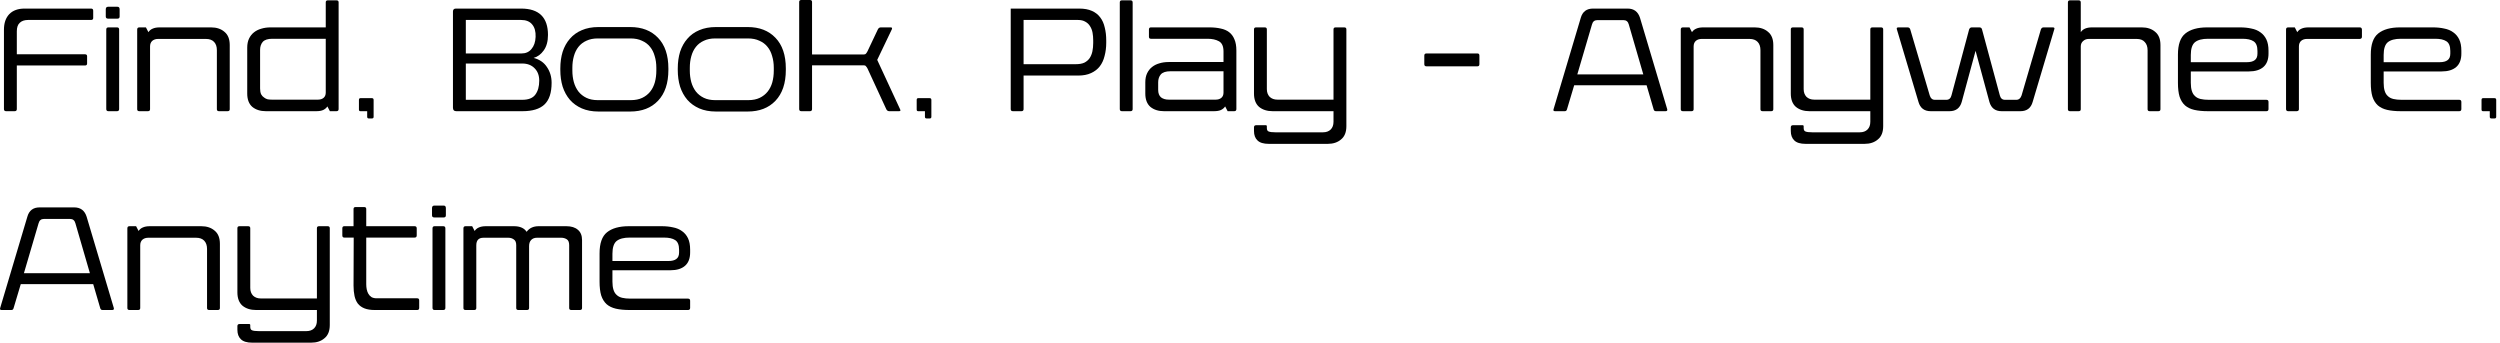 <?xml version="1.0" encoding="utf-8"?>
<svg xmlns="http://www.w3.org/2000/svg" fill="none" height="100%" overflow="visible" preserveAspectRatio="none" style="display: block;" viewBox="0 0 591 81" width="100%">
<g id="Find, Book, Play - Anywhere, Anytime">
<path d="M1.441 26.286C1.103 26.286 0.934 26.117 0.934 25.779V7.02C0.934 5.46 1.35 4.238 2.182 3.354C3.04 2.47 4.249 2.028 5.809 2.028H21.526C21.864 2.028 22.033 2.197 22.033 2.535V4.251C22.033 4.563 21.864 4.719 21.526 4.719H6.628C5.796 4.719 5.146 4.94 4.678 5.382C4.21 5.798 3.976 6.474 3.976 7.41V12.831H20.083C20.421 12.831 20.59 12.987 20.59 13.299V15.015C20.59 15.327 20.421 15.483 20.083 15.483H3.976V25.779C3.976 26.117 3.807 26.286 3.469 26.286H1.441Z" fill="black"/>
<path d="M25.004 2.223C25.004 1.807 25.186 1.599 25.55 1.599H27.773C28.111 1.599 28.28 1.807 28.28 2.223V3.9C28.28 4.238 28.111 4.407 27.773 4.407H25.55C25.186 4.407 25.004 4.238 25.004 3.9V2.223ZM25.121 6.981C25.121 6.643 25.29 6.474 25.628 6.474H27.656C27.994 6.474 28.163 6.643 28.163 6.981V25.779C28.163 26.117 27.994 26.286 27.656 26.286H25.628C25.29 26.286 25.121 26.117 25.121 25.779V6.981Z" fill="black"/>
<path d="M32.431 6.981C32.431 6.643 32.6 6.474 32.938 6.474H34.498L35.083 7.605C35.317 7.241 35.642 6.968 36.058 6.786C36.5 6.578 37.059 6.474 37.735 6.474H49.903C51.203 6.474 52.256 6.825 53.062 7.527C53.894 8.203 54.31 9.243 54.31 10.647V25.818C54.31 26.13 54.141 26.286 53.803 26.286H51.775C51.437 26.286 51.268 26.13 51.268 25.818V11.856C51.268 11.024 51.047 10.374 50.605 9.906C50.163 9.438 49.526 9.204 48.694 9.204H37.345C36.799 9.204 36.344 9.36 35.98 9.672C35.642 9.984 35.473 10.426 35.473 10.998V25.818C35.473 26.13 35.304 26.286 34.966 26.286H32.938C32.6 26.286 32.431 26.13 32.431 25.818V6.981Z" fill="black"/>
<path d="M77.007 9.165H64.371C63.306 9.165 62.551 9.412 62.109 9.906C61.694 10.4 61.486 11.024 61.486 11.778V20.904C61.486 21.45 61.563 21.905 61.719 22.269C61.901 22.607 62.136 22.867 62.422 23.049C62.681 23.257 62.968 23.4 63.279 23.478C63.617 23.53 63.943 23.556 64.254 23.556H75.174C75.721 23.556 76.162 23.413 76.501 23.127C76.838 22.841 77.007 22.425 77.007 21.879V9.165ZM77.983 26.286L77.397 25.155C77.163 25.519 76.826 25.805 76.383 26.013C75.968 26.195 75.421 26.286 74.746 26.286H62.85C61.55 26.286 60.484 25.948 59.653 25.272C58.846 24.57 58.444 23.517 58.444 22.113V11.271C58.444 10.439 58.587 9.724 58.873 9.126C59.158 8.528 59.548 8.034 60.042 7.644C60.536 7.254 61.108 6.968 61.758 6.786C62.434 6.578 63.163 6.474 63.943 6.474H77.007V0.546C77.007 0.234 77.177 0.078 77.514 0.078H79.543C79.88 0.078 80.049 0.234 80.049 0.546V25.779C80.049 26.117 79.88 26.286 79.543 26.286H77.983Z" fill="black"/>
<path d="M85.203 26.286C84.969 26.286 84.852 26.156 84.852 25.896V23.634C84.852 23.348 84.969 23.205 85.203 23.205H87.933C88.193 23.205 88.323 23.348 88.323 23.634V27.612C88.323 27.872 88.193 28.002 87.933 28.002H87.192C86.932 28.002 86.802 27.872 86.802 27.612V26.286H85.203Z" fill="black"/>
<path d="M107.859 26.286C107.339 26.286 107.079 26.013 107.079 25.467V2.73C107.079 2.262 107.313 2.028 107.781 2.028H123.186C127.424 2.028 129.543 4.108 129.543 8.268C129.543 9.776 129.205 10.998 128.529 11.934C127.879 12.844 127.086 13.429 126.15 13.689C127.554 14.053 128.607 14.781 129.309 15.873C130.037 16.939 130.401 18.174 130.401 19.578C130.401 21.944 129.829 23.66 128.685 24.726C127.567 25.766 125.851 26.286 123.537 26.286H107.859ZM110.121 23.595H123.459C124.915 23.595 125.942 23.192 126.54 22.386C127.164 21.554 127.476 20.449 127.476 19.071C127.476 17.849 127.112 16.874 126.384 16.146C125.656 15.392 124.681 15.015 123.459 15.015H110.121V23.595ZM110.121 12.636H123.303C124.291 12.636 125.071 12.285 125.643 11.583C126.241 10.881 126.566 9.932 126.618 8.736C126.67 7.462 126.397 6.474 125.799 5.772C125.227 5.07 124.356 4.719 123.186 4.719H110.121V12.636Z" fill="black"/>
<path d="M141.314 23.673H149.114C150.18 23.673 151.09 23.491 151.844 23.127C152.598 22.763 153.222 22.269 153.716 21.645C154.21 21.021 154.574 20.293 154.808 19.461C155.042 18.603 155.159 17.68 155.159 16.692V16.029C155.159 15.015 155.029 14.092 154.769 13.26C154.535 12.402 154.171 11.674 153.677 11.076C153.183 10.452 152.546 9.971 151.766 9.633C151.012 9.269 150.102 9.087 149.036 9.087H141.314C140.274 9.087 139.377 9.269 138.623 9.633C137.869 9.971 137.245 10.452 136.751 11.076C136.257 11.7 135.893 12.441 135.659 13.299C135.425 14.131 135.308 15.041 135.308 16.029V16.692C135.308 17.654 135.425 18.564 135.659 19.422C135.893 20.254 136.257 20.995 136.751 21.645C137.245 22.269 137.869 22.763 138.623 23.127C139.377 23.491 140.274 23.673 141.314 23.673ZM141.47 26.364C139.988 26.364 138.675 26.117 137.531 25.623C136.413 25.129 135.477 24.453 134.723 23.595C133.969 22.711 133.397 21.671 133.007 20.475C132.643 19.279 132.461 17.966 132.461 16.536V16.185C132.461 14.755 132.643 13.442 133.007 12.246C133.397 11.05 133.969 10.023 134.723 9.165C135.477 8.281 136.413 7.605 137.531 7.137C138.675 6.643 139.988 6.396 141.47 6.396H148.997C151.753 6.396 153.937 7.241 155.549 8.931C157.187 10.621 158.006 13.039 158.006 16.185V16.536C158.006 19.682 157.187 22.113 155.549 23.829C153.937 25.519 151.753 26.364 148.997 26.364H141.47Z" fill="black"/>
<path d="M169.078 23.673H176.878C177.944 23.673 178.854 23.491 179.608 23.127C180.362 22.763 180.986 22.269 181.48 21.645C181.974 21.021 182.338 20.293 182.572 19.461C182.806 18.603 182.923 17.68 182.923 16.692V16.029C182.923 15.015 182.793 14.092 182.533 13.26C182.299 12.402 181.935 11.674 181.441 11.076C180.947 10.452 180.31 9.971 179.53 9.633C178.776 9.269 177.866 9.087 176.8 9.087H169.078C168.038 9.087 167.141 9.269 166.387 9.633C165.633 9.971 165.009 10.452 164.515 11.076C164.021 11.7 163.657 12.441 163.423 13.299C163.189 14.131 163.072 15.041 163.072 16.029V16.692C163.072 17.654 163.189 18.564 163.423 19.422C163.657 20.254 164.021 20.995 164.515 21.645C165.009 22.269 165.633 22.763 166.387 23.127C167.141 23.491 168.038 23.673 169.078 23.673ZM169.234 26.364C167.752 26.364 166.439 26.117 165.295 25.623C164.177 25.129 163.241 24.453 162.487 23.595C161.733 22.711 161.161 21.671 160.771 20.475C160.407 19.279 160.225 17.966 160.225 16.536V16.185C160.225 14.755 160.407 13.442 160.771 12.246C161.161 11.05 161.733 10.023 162.487 9.165C163.241 8.281 164.177 7.605 165.295 7.137C166.439 6.643 167.752 6.396 169.234 6.396H176.761C179.517 6.396 181.701 7.241 183.313 8.931C184.951 10.621 185.77 13.039 185.77 16.185V16.536C185.77 19.682 184.951 22.113 183.313 23.829C181.701 25.519 179.517 26.364 176.761 26.364H169.234Z" fill="black"/>
<path d="M191.968 25.779C191.968 26.117 191.799 26.286 191.461 26.286H189.433C189.095 26.286 188.926 26.117 188.926 25.779V0.468C188.926 0.156 189.095 0 189.433 0H191.461C191.799 0 191.968 0.156 191.968 0.468V12.87H204.253C204.461 12.87 204.617 12.805 204.721 12.675C204.851 12.519 204.968 12.337 205.072 12.129L207.529 6.942C207.685 6.63 207.919 6.474 208.231 6.474H210.571C210.857 6.474 210.948 6.617 210.844 6.903L207.373 14.157L212.794 25.857C212.95 26.143 212.859 26.286 212.521 26.286H210.22C209.908 26.286 209.674 26.13 209.518 25.818L205.072 16.185C204.968 15.977 204.851 15.808 204.721 15.678C204.617 15.522 204.461 15.444 204.253 15.444H191.968V25.779Z" fill="black"/>
<path d="M217.056 26.286C216.822 26.286 216.705 26.156 216.705 25.896V23.634C216.705 23.348 216.822 23.205 217.056 23.205H219.786C220.046 23.205 220.176 23.348 220.176 23.634V27.612C220.176 27.872 220.046 28.002 219.786 28.002H219.045C218.785 28.002 218.655 27.872 218.655 27.612V26.286H217.056Z" fill="black"/>
<path d="M241.975 25.779C241.975 26.117 241.806 26.286 241.468 26.286H239.44C239.102 26.286 238.933 26.117 238.933 25.779V2.028H255.118C256.314 2.028 257.315 2.21 258.121 2.574C258.953 2.938 259.616 3.458 260.11 4.134C260.604 4.784 260.955 5.577 261.163 6.513C261.397 7.423 261.514 8.45 261.514 9.594V10.101C261.514 11.219 261.384 12.259 261.124 13.221C260.89 14.183 260.513 15.002 259.993 15.678C259.473 16.354 258.784 16.887 257.926 17.277C257.094 17.667 256.08 17.862 254.884 17.862H241.975V25.779ZM258.433 9.516C258.433 8.892 258.381 8.294 258.277 7.722C258.173 7.15 257.978 6.643 257.692 6.201C257.432 5.759 257.068 5.408 256.6 5.148C256.132 4.862 255.547 4.719 254.845 4.719H241.975V15.171H254.377C255.157 15.171 255.807 15.054 256.327 14.82C256.847 14.56 257.263 14.209 257.575 13.767C257.887 13.299 258.108 12.766 258.238 12.168C258.368 11.544 258.433 10.881 258.433 10.179V9.516Z" fill="black"/>
<path d="M264.717 0.585C264.717 0.247 264.886 0.078 265.224 0.078H267.252C267.59 0.078 267.759 0.247 267.759 0.585V25.779C267.759 26.117 267.59 26.286 267.252 26.286H265.224C264.886 26.286 264.717 26.117 264.717 25.779V0.585Z" fill="black"/>
<path d="M289.237 16.848H276.679C275.613 16.848 274.859 17.095 274.417 17.589C274.001 18.083 273.793 18.707 273.793 19.461V21.255C273.793 22.035 274.014 22.62 274.456 23.01C274.924 23.374 275.535 23.556 276.289 23.556H287.404C287.95 23.556 288.392 23.413 288.73 23.127C289.068 22.841 289.237 22.425 289.237 21.879V16.848ZM271.609 6.981C271.609 6.643 271.765 6.474 272.077 6.474H285.922C286.91 6.474 287.794 6.565 288.574 6.747C289.354 6.903 290.017 7.189 290.563 7.605C291.109 8.021 291.525 8.58 291.811 9.282C292.123 9.984 292.279 10.868 292.279 11.934V25.779C292.279 26.117 292.11 26.286 291.772 26.286H290.212L289.627 25.155C289.393 25.519 289.055 25.805 288.613 26.013C288.197 26.195 287.651 26.286 286.975 26.286H275.158C273.858 26.286 272.792 25.948 271.96 25.272C271.154 24.57 270.751 23.517 270.751 22.113V19.461C270.751 18.629 270.894 17.914 271.18 17.316C271.466 16.718 271.856 16.224 272.35 15.834C272.844 15.444 273.416 15.158 274.066 14.976C274.742 14.768 275.47 14.664 276.25 14.664H289.237V12.168C289.237 10.946 288.873 10.14 288.145 9.75C287.443 9.36 286.546 9.165 285.454 9.165H272.077C271.765 9.165 271.609 9.009 271.609 8.697V6.981Z" fill="black"/>
<path d="M296.443 6.942C296.443 6.63 296.611 6.474 296.949 6.474H298.978C299.316 6.474 299.484 6.63 299.484 6.942V21.06C299.484 21.814 299.705 22.425 300.147 22.893C300.615 23.335 301.226 23.556 301.98 23.556H315.241V6.942C315.241 6.63 315.409 6.474 315.747 6.474H317.775C318.113 6.474 318.283 6.63 318.283 6.942V29.835C318.283 31.239 317.866 32.279 317.034 32.955C316.228 33.657 315.175 34.008 313.875 34.008H299.952C298.704 34.008 297.808 33.735 297.262 33.189C296.716 32.669 296.443 31.928 296.443 30.966V30.108C296.443 29.77 296.611 29.601 296.949 29.601H299.25C299.406 29.601 299.484 29.692 299.484 29.874V30.264C299.484 30.706 299.627 30.979 299.913 31.083C300.225 31.213 300.758 31.278 301.512 31.278H312.745C313.525 31.278 314.135 31.057 314.577 30.615C315.019 30.173 315.241 29.562 315.241 28.782V26.286H300.849C299.549 26.286 298.483 25.948 297.651 25.272C296.845 24.57 296.443 23.517 296.443 22.113V6.942Z" fill="black"/>
<path d="M349.732 15.171C349.732 15.509 349.576 15.678 349.264 15.678H337.213C336.875 15.678 336.706 15.509 336.706 15.171V13.143C336.706 12.805 336.875 12.636 337.213 12.636H349.264C349.576 12.636 349.732 12.805 349.732 13.143V15.171Z" fill="black"/>
<path d="M372.877 17.589H388.477L385.045 5.772C384.863 5.096 384.447 4.758 383.797 4.758H377.596C376.946 4.758 376.53 5.096 376.348 5.772L372.877 17.589ZM373.696 4.212C374.112 2.756 375.074 2.028 376.582 2.028H384.772C386.254 2.028 387.229 2.756 387.697 4.212L394.132 25.818C394.21 26.13 394.08 26.286 393.742 26.286H391.48C391.194 26.286 391.012 26.156 390.934 25.896L389.257 20.163H372.136L370.42 25.896C370.342 26.156 370.173 26.286 369.913 26.286H367.612C367.274 26.286 367.157 26.13 367.261 25.818L373.696 4.212Z" fill="black"/>
<path d="M397.332 6.981C397.332 6.643 397.501 6.474 397.839 6.474H399.399L399.984 7.605C400.218 7.241 400.543 6.968 400.959 6.786C401.401 6.578 401.96 6.474 402.636 6.474H414.804C416.104 6.474 417.157 6.825 417.963 7.527C418.795 8.203 419.211 9.243 419.211 10.647V25.818C419.211 26.13 419.042 26.286 418.704 26.286H416.676C416.338 26.286 416.169 26.13 416.169 25.818V11.856C416.169 11.024 415.948 10.374 415.506 9.906C415.064 9.438 414.427 9.204 413.595 9.204H402.246C401.7 9.204 401.245 9.36 400.881 9.672C400.543 9.984 400.374 10.426 400.374 10.998V25.818C400.374 26.13 400.205 26.286 399.867 26.286H397.839C397.501 26.286 397.332 26.13 397.332 25.818V6.981Z" fill="black"/>
<path d="M423.345 6.942C423.345 6.63 423.514 6.474 423.852 6.474H425.88C426.218 6.474 426.387 6.63 426.387 6.942V21.06C426.387 21.814 426.608 22.425 427.05 22.893C427.518 23.335 428.129 23.556 428.883 23.556H442.143V6.942C442.143 6.63 442.312 6.474 442.65 6.474H444.678C445.016 6.474 445.185 6.63 445.185 6.942V29.835C445.185 31.239 444.769 32.279 443.937 32.955C443.131 33.657 442.078 34.008 440.778 34.008H426.855C425.607 34.008 424.71 33.735 424.164 33.189C423.618 32.669 423.345 31.928 423.345 30.966V30.108C423.345 29.77 423.514 29.601 423.852 29.601H426.153C426.309 29.601 426.387 29.692 426.387 29.874V30.264C426.387 30.706 426.53 30.979 426.816 31.083C427.128 31.213 427.661 31.278 428.415 31.278H439.647C440.427 31.278 441.038 31.057 441.48 30.615C441.922 30.173 442.143 29.562 442.143 28.782V26.286H427.752C426.452 26.286 425.386 25.948 424.554 25.272C423.748 24.57 423.345 23.517 423.345 22.113V6.942Z" fill="black"/>
<path d="M480.519 24.102C480.103 25.558 479.141 26.286 477.633 26.286H473.187C471.679 26.286 470.717 25.558 470.301 24.102L467.025 12.012L463.749 24.102C463.333 25.558 462.371 26.286 460.863 26.286H456.417C454.909 26.286 453.947 25.558 453.531 24.102L448.422 6.942C448.318 6.63 448.435 6.474 448.773 6.474H450.957C451.269 6.474 451.477 6.63 451.581 6.942L456.183 22.542C456.391 23.244 456.794 23.595 457.392 23.595H460.122C460.746 23.595 461.149 23.244 461.331 22.542L465.504 6.942C465.634 6.63 465.842 6.474 466.128 6.474H467.922C468.26 6.474 468.468 6.63 468.546 6.942L472.758 22.542C472.94 23.244 473.343 23.595 473.967 23.595H476.658C477.256 23.595 477.672 23.244 477.906 22.542L482.469 6.942C482.599 6.63 482.807 6.474 483.093 6.474H485.277C485.641 6.474 485.758 6.63 485.628 6.942L480.519 24.102Z" fill="black"/>
<path d="M508.197 26.286C507.859 26.286 507.69 26.13 507.69 25.818V11.895C507.69 11.063 507.469 10.413 507.027 9.945C506.611 9.451 505.974 9.204 505.116 9.204H493.767C493.247 9.204 492.805 9.373 492.441 9.711C492.077 10.023 491.895 10.452 491.895 10.998V25.818C491.895 26.13 491.726 26.286 491.388 26.286H489.36C489.022 26.286 488.853 26.13 488.853 25.818V0.585C488.853 0.247 489.022 0.078 489.36 0.078H491.388C491.726 0.078 491.895 0.247 491.895 0.585V7.605C492.389 6.851 493.273 6.474 494.547 6.474H506.325C507.625 6.474 508.678 6.825 509.484 7.527C510.316 8.203 510.732 9.243 510.732 10.647V25.818C510.732 26.13 510.563 26.286 510.225 26.286H508.197Z" fill="black"/>
<path d="M535.769 23.595C536.107 23.595 536.276 23.764 536.276 24.102V25.779C536.276 26.117 536.107 26.286 535.769 26.286H521.963C520.715 26.286 519.636 26.182 518.726 25.974C517.842 25.766 517.114 25.415 516.542 24.921C515.97 24.401 515.541 23.712 515.255 22.854C514.995 21.996 514.865 20.904 514.865 19.578V12.909C514.865 10.517 515.45 8.853 516.62 7.917C517.816 6.955 519.532 6.474 521.768 6.474H529.568C530.53 6.474 531.414 6.565 532.22 6.747C533.052 6.903 533.767 7.202 534.365 7.644C534.963 8.06 535.431 8.619 535.769 9.321C536.107 10.023 536.276 10.92 536.276 12.012V12.675C536.276 14.079 535.873 15.132 535.067 15.834C534.261 16.536 533.117 16.887 531.635 16.887H517.907V19.578C517.907 21.086 518.232 22.126 518.882 22.698C519.22 23.036 519.662 23.27 520.208 23.4C520.754 23.53 521.404 23.595 522.158 23.595H535.769ZM533.663 12.051C533.663 10.907 533.351 10.14 532.727 9.75C532.129 9.36 531.258 9.165 530.114 9.165H521.963C520.585 9.165 519.558 9.438 518.882 9.984C518.232 10.53 517.907 11.531 517.907 12.987V14.703H531.128C531.96 14.703 532.584 14.547 533 14.235C533.442 13.923 533.663 13.403 533.663 12.675V12.051Z" fill="black"/>
<path d="M540.421 6.981C540.421 6.643 540.59 6.474 540.928 6.474H542.488L543.073 7.605C543.307 7.241 543.632 6.968 544.048 6.786C544.49 6.578 545.049 6.474 545.725 6.474H557.854C558.166 6.474 558.335 6.643 558.361 6.981V8.697C558.361 9.009 558.192 9.178 557.854 9.204H545.335C544.789 9.204 544.334 9.36 543.97 9.672C543.632 9.984 543.463 10.426 543.463 10.998V25.818C543.463 26.104 543.294 26.26 542.956 26.286H540.928C540.616 26.286 540.447 26.13 540.421 25.818V6.981Z" fill="black"/>
<path d="M581.358 23.595C581.696 23.595 581.865 23.764 581.865 24.102V25.779C581.865 26.117 581.696 26.286 581.358 26.286H567.552C566.304 26.286 565.225 26.182 564.315 25.974C563.431 25.766 562.703 25.415 562.131 24.921C561.559 24.401 561.13 23.712 560.844 22.854C560.584 21.996 560.454 20.904 560.454 19.578V12.909C560.454 10.517 561.039 8.853 562.209 7.917C563.405 6.955 565.121 6.474 567.357 6.474H575.157C576.119 6.474 577.003 6.565 577.809 6.747C578.641 6.903 579.356 7.202 579.954 7.644C580.552 8.06 581.02 8.619 581.358 9.321C581.696 10.023 581.865 10.92 581.865 12.012V12.675C581.865 14.079 581.462 15.132 580.656 15.834C579.85 16.536 578.706 16.887 577.224 16.887H563.496V19.578C563.496 21.086 563.821 22.126 564.471 22.698C564.809 23.036 565.251 23.27 565.797 23.4C566.343 23.53 566.993 23.595 567.747 23.595H581.358ZM579.252 12.051C579.252 10.907 578.94 10.14 578.316 9.75C577.718 9.36 576.847 9.165 575.703 9.165H567.552C566.174 9.165 565.147 9.438 564.471 9.984C563.821 10.53 563.496 11.531 563.496 12.987V14.703H576.717C577.549 14.703 578.173 14.547 578.589 14.235C579.031 13.923 579.252 13.403 579.252 12.675V12.051Z" fill="black"/>
<path d="M586.985 26.286C586.751 26.286 586.634 26.156 586.634 25.896V23.634C586.634 23.348 586.751 23.205 586.985 23.205H589.715C589.975 23.205 590.105 23.348 590.105 23.634V27.612C590.105 27.872 589.975 28.002 589.715 28.002H588.974C588.714 28.002 588.584 27.872 588.584 27.612V26.286H586.985Z" fill="black"/>
<path d="M5.653 64.589H21.253L17.821 52.772C17.639 52.096 17.223 51.758 16.573 51.758H10.372C9.722 51.758 9.306 52.096 9.124 52.772L5.653 64.589ZM6.472 51.212C6.888 49.756 7.85 49.028 9.358 49.028H17.548C19.03 49.028 20.005 49.756 20.473 51.212L26.908 72.818C26.986 73.13 26.856 73.286 26.518 73.286H24.256C23.97 73.286 23.788 73.156 23.71 72.896L22.033 67.163H4.912L3.196 72.896C3.118 73.156 2.949 73.286 2.689 73.286H0.388C0.05 73.286 -0.067 73.13 0.037 72.818L6.472 51.212Z" fill="black"/>
<path d="M30.108 53.981C30.108 53.643 30.276 53.474 30.614 53.474H32.175L32.76 54.605C32.993 54.241 33.319 53.968 33.734 53.786C34.176 53.578 34.736 53.474 35.411 53.474H47.58C48.88 53.474 49.932 53.825 50.739 54.527C51.571 55.203 51.986 56.243 51.986 57.647V72.818C51.986 73.13 51.818 73.286 51.48 73.286H49.452C49.114 73.286 48.944 73.13 48.944 72.818V58.856C48.944 58.024 48.724 57.374 48.282 56.906C47.84 56.438 47.203 56.204 46.37 56.204H35.022C34.475 56.204 34.02 56.36 33.657 56.672C33.319 56.984 33.15 57.426 33.15 57.998V72.818C33.15 73.13 32.98 73.286 32.642 73.286H30.614C30.276 73.286 30.108 73.13 30.108 72.818V53.981Z" fill="black"/>
<path d="M56.12 53.942C56.12 53.63 56.289 53.474 56.627 53.474H58.655C58.993 53.474 59.162 53.63 59.162 53.942V68.06C59.162 68.814 59.383 69.425 59.825 69.893C60.293 70.335 60.904 70.556 61.658 70.556H74.918V53.942C74.918 53.63 75.087 53.474 75.425 53.474H77.453C77.791 53.474 77.96 53.63 77.96 53.942V76.835C77.96 78.239 77.544 79.279 76.712 79.955C75.906 80.657 74.853 81.008 73.553 81.008H59.63C58.382 81.008 57.485 80.735 56.939 80.189C56.393 79.669 56.12 78.928 56.12 77.966V77.108C56.12 76.77 56.289 76.601 56.627 76.601H58.928C59.084 76.601 59.162 76.692 59.162 76.874V77.264C59.162 77.706 59.305 77.979 59.591 78.083C59.903 78.213 60.436 78.278 61.19 78.278H72.422C73.202 78.278 73.813 78.057 74.255 77.615C74.697 77.173 74.918 76.562 74.918 75.782V73.286H60.527C59.227 73.286 58.161 72.948 57.329 72.272C56.523 71.57 56.12 70.517 56.12 69.113V53.942Z" fill="black"/>
<path d="M81.393 56.165C81.081 56.165 80.925 55.996 80.925 55.658V53.981C80.925 53.643 81.081 53.474 81.393 53.474H83.577V49.418C83.577 49.106 83.733 48.95 84.045 48.95H86.112C86.424 48.95 86.58 49.106 86.58 49.418V53.474H98.007C98.345 53.474 98.514 53.643 98.514 53.981V55.658C98.514 55.996 98.345 56.165 98.007 56.165H86.58V67.202C86.58 67.618 86.619 68.021 86.697 68.411C86.775 68.801 86.905 69.152 87.087 69.464C87.269 69.776 87.516 70.036 87.828 70.244C88.166 70.426 88.569 70.517 89.037 70.517H98.631C98.943 70.517 99.099 70.686 99.099 71.024V72.779C99.099 73.117 98.943 73.286 98.631 73.286H88.608C87.62 73.286 86.801 73.156 86.151 72.896C85.501 72.636 84.981 72.259 84.591 71.765C84.227 71.271 83.967 70.673 83.811 69.971C83.655 69.243 83.577 68.424 83.577 67.514L83.616 56.165H81.393Z" fill="black"/>
<path d="M102.128 49.223C102.128 48.807 102.31 48.599 102.674 48.599H104.897C105.235 48.599 105.404 48.807 105.404 49.223V50.9C105.404 51.238 105.235 51.407 104.897 51.407H102.674C102.31 51.407 102.128 51.238 102.128 50.9V49.223ZM102.245 53.981C102.245 53.643 102.414 53.474 102.752 53.474H104.78C105.118 53.474 105.287 53.643 105.287 53.981V72.779C105.287 73.117 105.118 73.286 104.78 73.286H102.752C102.414 73.286 102.245 73.117 102.245 72.779V53.981Z" fill="black"/>
<path d="M112.597 72.818C112.597 73.13 112.428 73.286 112.09 73.286H110.062C109.724 73.286 109.555 73.13 109.555 72.818V53.981C109.555 53.643 109.724 53.474 110.062 53.474H111.622L112.207 54.605C112.441 54.241 112.766 53.968 113.182 53.786C113.624 53.578 114.183 53.474 114.859 53.474H121.489C122.919 53.474 123.92 53.916 124.492 54.8C125.142 53.916 126.091 53.474 127.339 53.474H133.891C135.061 53.474 135.971 53.76 136.621 54.332C137.271 54.878 137.596 55.684 137.596 56.75V72.818C137.596 73.13 137.427 73.286 137.089 73.286H135.061C134.723 73.286 134.554 73.13 134.554 72.818V57.959C134.554 57.257 134.359 56.789 133.969 56.555C133.579 56.321 133.163 56.204 132.721 56.204H126.91C126.364 56.204 125.922 56.373 125.584 56.711C125.246 57.049 125.077 57.543 125.077 58.193V72.818C125.077 73.13 124.908 73.286 124.57 73.286H122.542C122.204 73.286 122.035 73.13 122.035 72.818V57.959C122.035 57.283 121.84 56.828 121.45 56.594C121.086 56.334 120.67 56.204 120.202 56.204H114.274C113.156 56.204 112.597 56.802 112.597 57.998V72.818Z" fill="black"/>
<path d="M162.641 70.595C162.979 70.595 163.148 70.764 163.148 71.102V72.779C163.148 73.117 162.979 73.286 162.641 73.286H148.835C147.587 73.286 146.508 73.182 145.598 72.974C144.714 72.766 143.986 72.415 143.414 71.921C142.842 71.401 142.413 70.712 142.127 69.854C141.867 68.996 141.737 67.904 141.737 66.578V59.909C141.737 57.517 142.322 55.853 143.492 54.917C144.688 53.955 146.404 53.474 148.64 53.474H156.44C157.402 53.474 158.286 53.565 159.092 53.747C159.924 53.903 160.639 54.202 161.237 54.644C161.835 55.06 162.303 55.619 162.641 56.321C162.979 57.023 163.148 57.92 163.148 59.012V59.675C163.148 61.079 162.745 62.132 161.939 62.834C161.133 63.536 159.989 63.887 158.507 63.887H144.779V66.578C144.779 68.086 145.104 69.126 145.754 69.698C146.092 70.036 146.534 70.27 147.08 70.4C147.626 70.53 148.276 70.595 149.03 70.595H162.641ZM160.535 59.051C160.535 57.907 160.223 57.14 159.599 56.75C159.001 56.36 158.13 56.165 156.986 56.165H148.835C147.457 56.165 146.43 56.438 145.754 56.984C145.104 57.53 144.779 58.531 144.779 59.987V61.703H158C158.832 61.703 159.456 61.547 159.872 61.235C160.314 60.923 160.535 60.403 160.535 59.675V59.051Z" fill="black"/>
</g>
</svg>